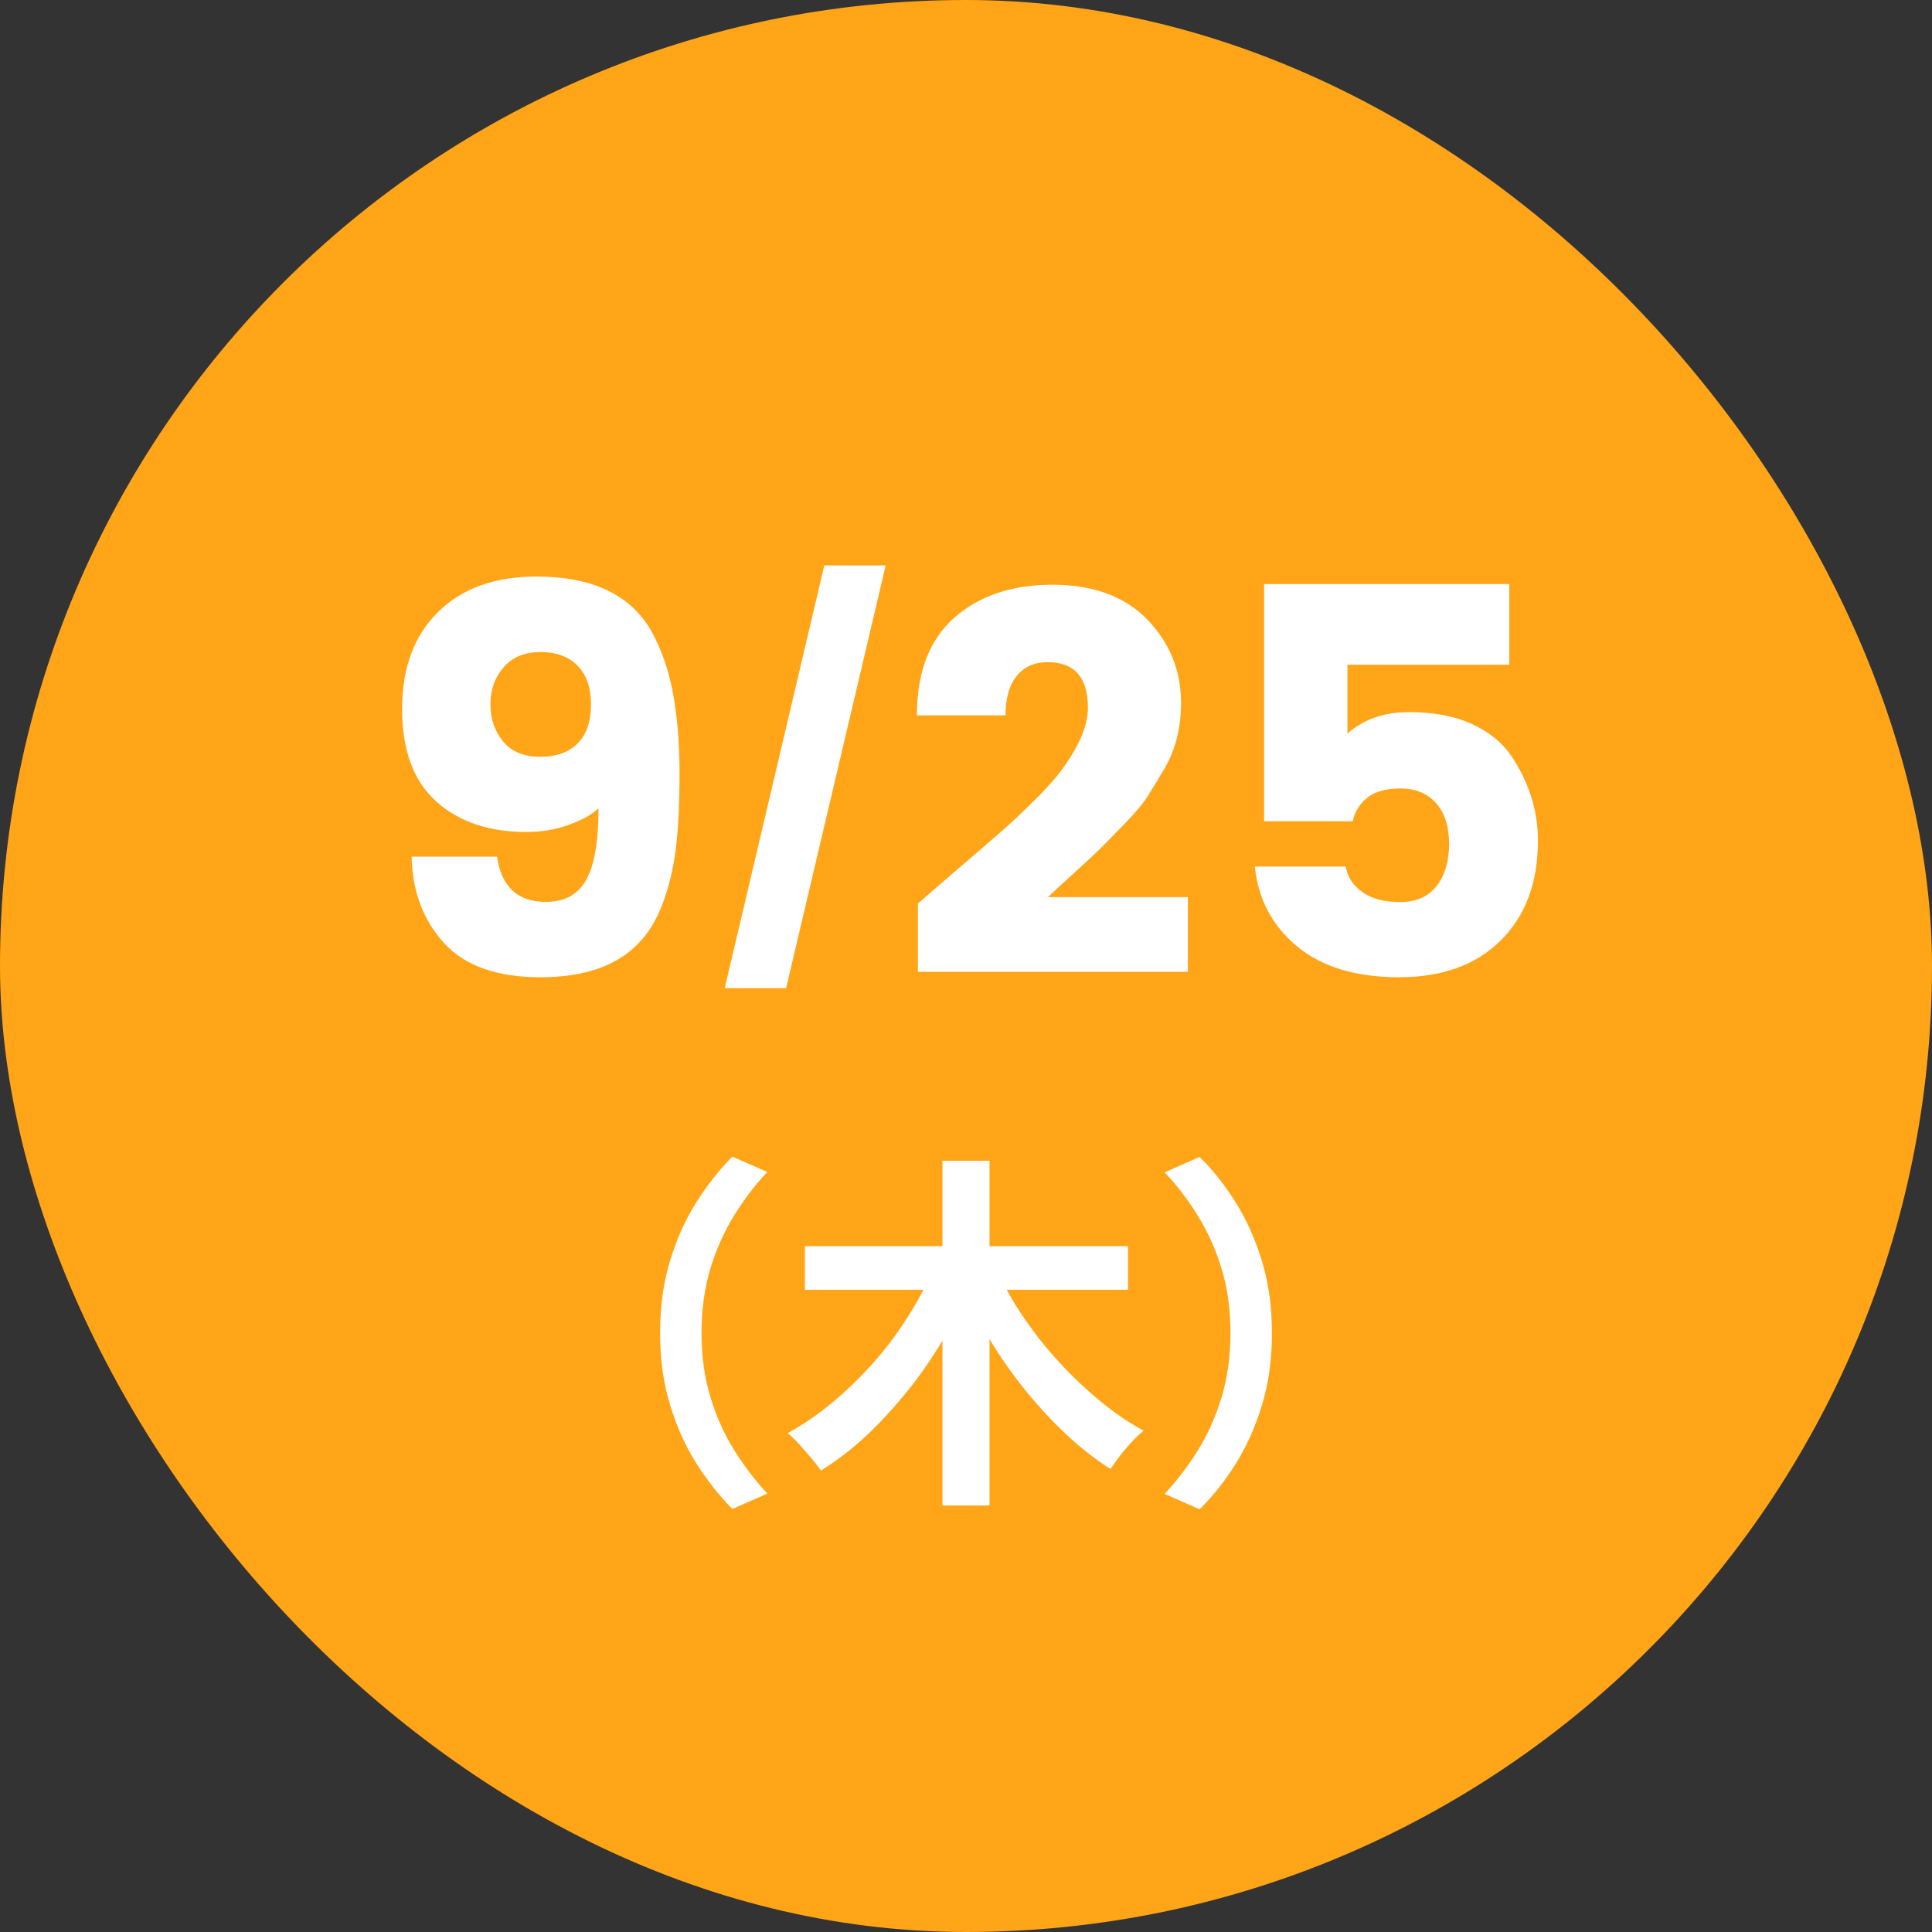 <?xml version="1.0" encoding="UTF-8"?><svg id="_レイヤー_2" xmlns="http://www.w3.org/2000/svg" viewBox="0 0 113.3 113.3"><rect x="0" y="0" width="113.3" height="113.3" fill="#333333" stroke="none"/><defs><style>.cls-1{fill:#ffa517;}.cls-2{fill:#fff;}</style></defs><g id="_レイヤー_1-2"><rect class="cls-1" x="0" y="0" width="113.3" height="113.3" rx="56.65" ry="56.65"/><path class="cls-2" d="M32.04,52.89c1.07,0,1.85-.43,2.33-1.28.48-.85.73-2.25.73-4.21-.4.38-.99.7-1.77.98s-1.6.41-2.46.41c-2.21,0-3.97-.6-5.3-1.8-1.32-1.2-1.99-3-1.99-5.41s.7-4.3,2.11-5.69c1.41-1.39,3.33-2.08,5.77-2.08,3.28,0,5.53,1.07,6.75,3.22.59,1.07,1.01,2.29,1.26,3.64.25,1.36.38,2.91.38,4.67s-.07,3.21-.21,4.37c-.14,1.16-.39,2.23-.76,3.23-.37,1-.86,1.8-1.47,2.41-1.26,1.3-3.17,1.96-5.72,1.96s-4.44-.67-5.66-2.02c-1.22-1.34-1.85-3.03-1.89-5.05h5.01c.25,1.77,1.21,2.65,2.87,2.65ZM28.76,41.3c0,.85.25,1.58.74,2.18.49.6,1.22.9,2.18.9s1.69-.27,2.21-.8.77-1.29.77-2.27-.26-1.73-.79-2.27c-.53-.54-1.25-.8-2.18-.8s-1.65.3-2.16.9c-.52.6-.77,1.32-.77,2.18Z"/><path class="cls-2" d="M42.5,57.95l5.84-24.79h3.6l-5.84,24.79h-3.6Z"/><path class="cls-2" d="M53.83,56.99v-4c.57-.5,1.37-1.2,2.4-2.08,1.03-.88,1.83-1.57,2.4-2.07.57-.49,1.23-1.11,1.99-1.86s1.32-1.38,1.7-1.91c.99-1.37,1.48-2.55,1.48-3.56,0-1.79-.79-2.68-2.37-2.68-.76,0-1.36.27-1.8.8s-.66,1.31-.66,2.32h-5.2c0-2.52.73-4.43,2.19-5.72,1.46-1.29,3.38-1.94,5.76-1.94s4.23.68,5.55,2.03c1.32,1.36,1.99,2.99,1.99,4.9,0,1.45-.32,2.72-.95,3.82-.38.63-.7,1.17-.98,1.61-.27.44-.73.99-1.36,1.64-.63.65-1.09,1.12-1.39,1.42-.29.29-.84.8-1.62,1.51-.79.71-1.29,1.18-1.5,1.39h8.2v4.38h-15.83Z"/><path class="cls-2" d="M74.13,34.25h14.38v4.73h-9.49v4.04c.95-.84,2.15-1.26,3.61-1.26s2.7.24,3.71.71c1.01.47,1.78,1.1,2.3,1.88,1.03,1.54,1.55,3.19,1.55,4.95,0,2.46-.73,4.41-2.18,5.85s-3.44,2.16-5.96,2.16-4.52-.6-5.98-1.81c-1.46-1.21-2.29-2.77-2.48-4.68h5.33c.1.61.43,1.11.98,1.5.55.39,1.28.58,2.21.58s1.63-.31,2.13-.93c.49-.62.74-1.45.74-2.48s-.26-1.83-.77-2.4c-.52-.57-1.2-.85-2.07-.85s-1.52.18-1.97.55c-.45.37-.73.83-.84,1.37h-5.2v-13.91Z"/><path class="cls-2" d="M38.71,78.17c0-1.54.19-2.94.58-4.22.39-1.28.9-2.43,1.55-3.45.65-1.02,1.35-1.91,2.11-2.67l2.05.9c-.72.76-1.37,1.61-1.95,2.55-.58.94-1.04,1.98-1.39,3.11-.34,1.13-.52,2.39-.52,3.77s.17,2.62.52,3.76c.34,1.14.81,2.18,1.39,3.11.58.93,1.23,1.79,1.95,2.56l-2.05.9c-.76-.76-1.46-1.65-2.11-2.67-.65-1.02-1.16-2.17-1.55-3.45s-.58-2.68-.58-4.22Z"/><path class="cls-2" d="M54.71,74.48l2.28.78c-.49,1.13-1.05,2.23-1.68,3.29-.63,1.06-1.32,2.07-2.08,3.01s-1.56,1.82-2.41,2.62-1.75,1.48-2.68,2.06c-.14-.22-.33-.46-.56-.73-.23-.27-.47-.54-.71-.81s-.47-.48-.67-.66c.89-.49,1.76-1.08,2.6-1.78.84-.7,1.63-1.46,2.38-2.3s1.42-1.73,2.01-2.66c.6-.93,1.1-1.87,1.52-2.82ZM47.2,73.08h18.95v2.56h-18.95v-2.56ZM55.27,68.07h2.76v20.22h-2.76v-20.22ZM58.52,74.59c.42.92.93,1.83,1.55,2.73.62.9,1.3,1.77,2.06,2.58.75.82,1.55,1.57,2.38,2.26.83.69,1.69,1.27,2.56,1.74-.2.16-.43.37-.68.64s-.49.54-.71.83c-.22.29-.41.55-.55.78-.9-.57-1.77-1.25-2.61-2.04-.83-.78-1.63-1.64-2.39-2.58-.76-.94-1.46-1.93-2.09-2.98s-1.2-2.12-1.7-3.21l2.17-.75Z"/><path class="cls-2" d="M74.59,78.17c0,1.54-.19,2.94-.58,4.22s-.9,2.43-1.54,3.45c-.64,1.02-1.35,1.91-2.12,2.67l-2.05-.9c.72-.78,1.37-1.63,1.95-2.56.58-.93,1.04-1.97,1.39-3.11.34-1.14.52-2.39.52-3.76s-.17-2.63-.52-3.77c-.34-1.13-.81-2.17-1.39-3.11-.58-.94-1.23-1.79-1.95-2.55l2.05-.9c.78.76,1.48,1.65,2.12,2.67.64,1.02,1.15,2.17,1.54,3.45.39,1.28.58,2.68.58,4.22Z"/></g></svg>